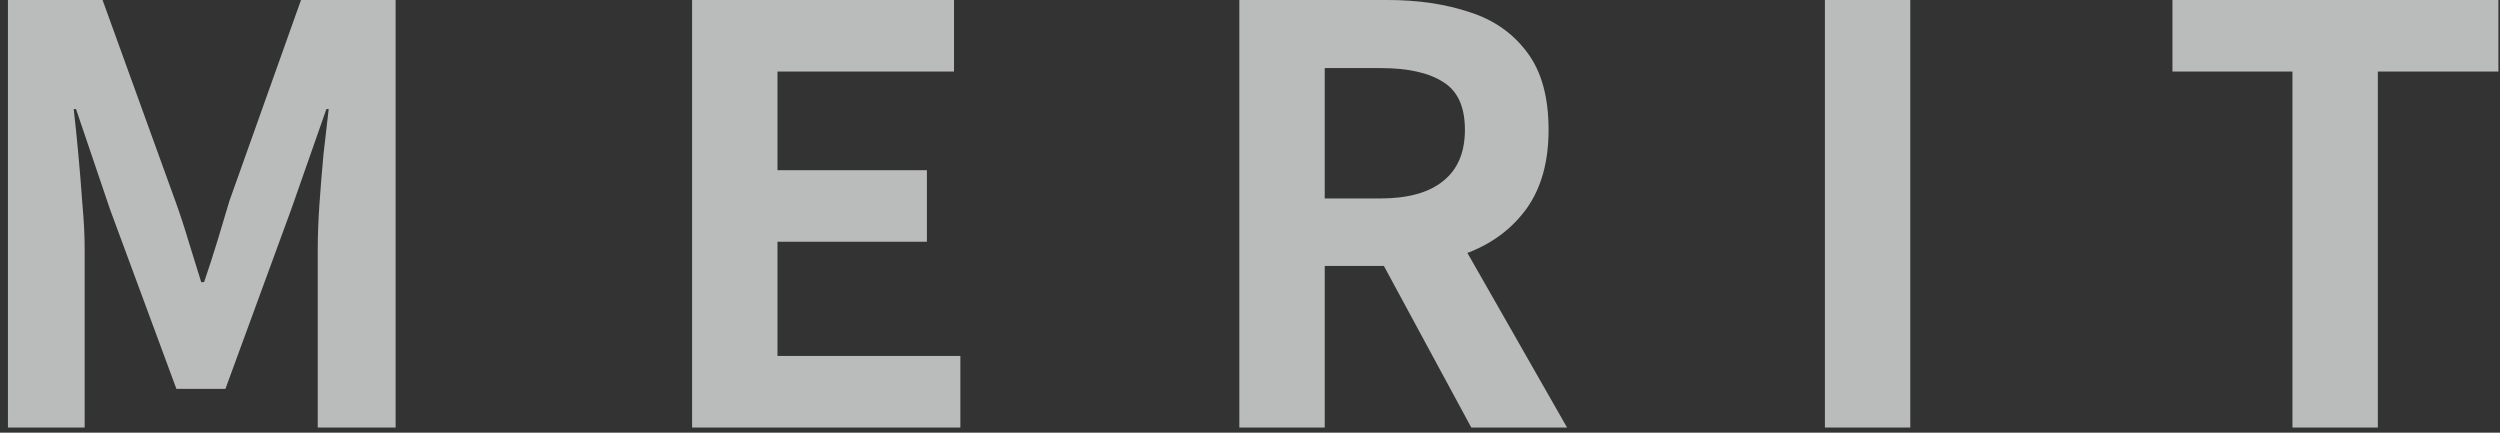 <svg xmlns="http://www.w3.org/2000/svg" width="260" height="45" fill="none" viewBox="0 0 260 45"><rect x="0" y="0" width="260" height="45" fill="#333333" stroke="none"/><path fill="#f4f5f6" d="M238.415 44.46V7.44h-12.48V0h33.9v7.44h-12.54v37.02zM189.79 44.46V0h8.88v44.46zM128.892 44.46V0h15.42q4.74 0 8.52 1.26 3.78 1.2 6 4.2 2.22 2.94 2.22 8.04 0 4.92-2.22 8.1-2.22 3.12-6 4.62-3.78 1.44-8.52 1.44h-6.54v16.8zm8.88-23.82h5.76q4.32 0 6.54-1.8 2.28-1.8 2.28-5.34 0-3.6-2.28-4.98-2.22-1.44-6.54-1.44h-5.76zm15.24 23.82-10.32-19.08 6.24-5.52 14.04 24.6zM71.978 44.46V0h27.24v7.44h-18.36V17.7h15.54v7.44h-15.54v11.88h19.02v7.44zM.825 44.46V0h9.84l7.56 20.88q.72 1.98 1.38 4.2.66 2.16 1.32 4.26h.3q.72-2.1 1.38-4.26.66-2.22 1.26-4.2L31.305 0h9.84v44.46h-8.1V25.92q0-2.16.18-4.74t.42-5.16q.3-2.64.54-4.68h-.24l-3.66 10.44-6.84 18.66h-5.1l-6.9-18.66-3.54-10.44h-.24q.24 2.04.48 4.68.24 2.58.42 5.16.24 2.58.24 4.74v18.54z" opacity=".7"/></svg>
